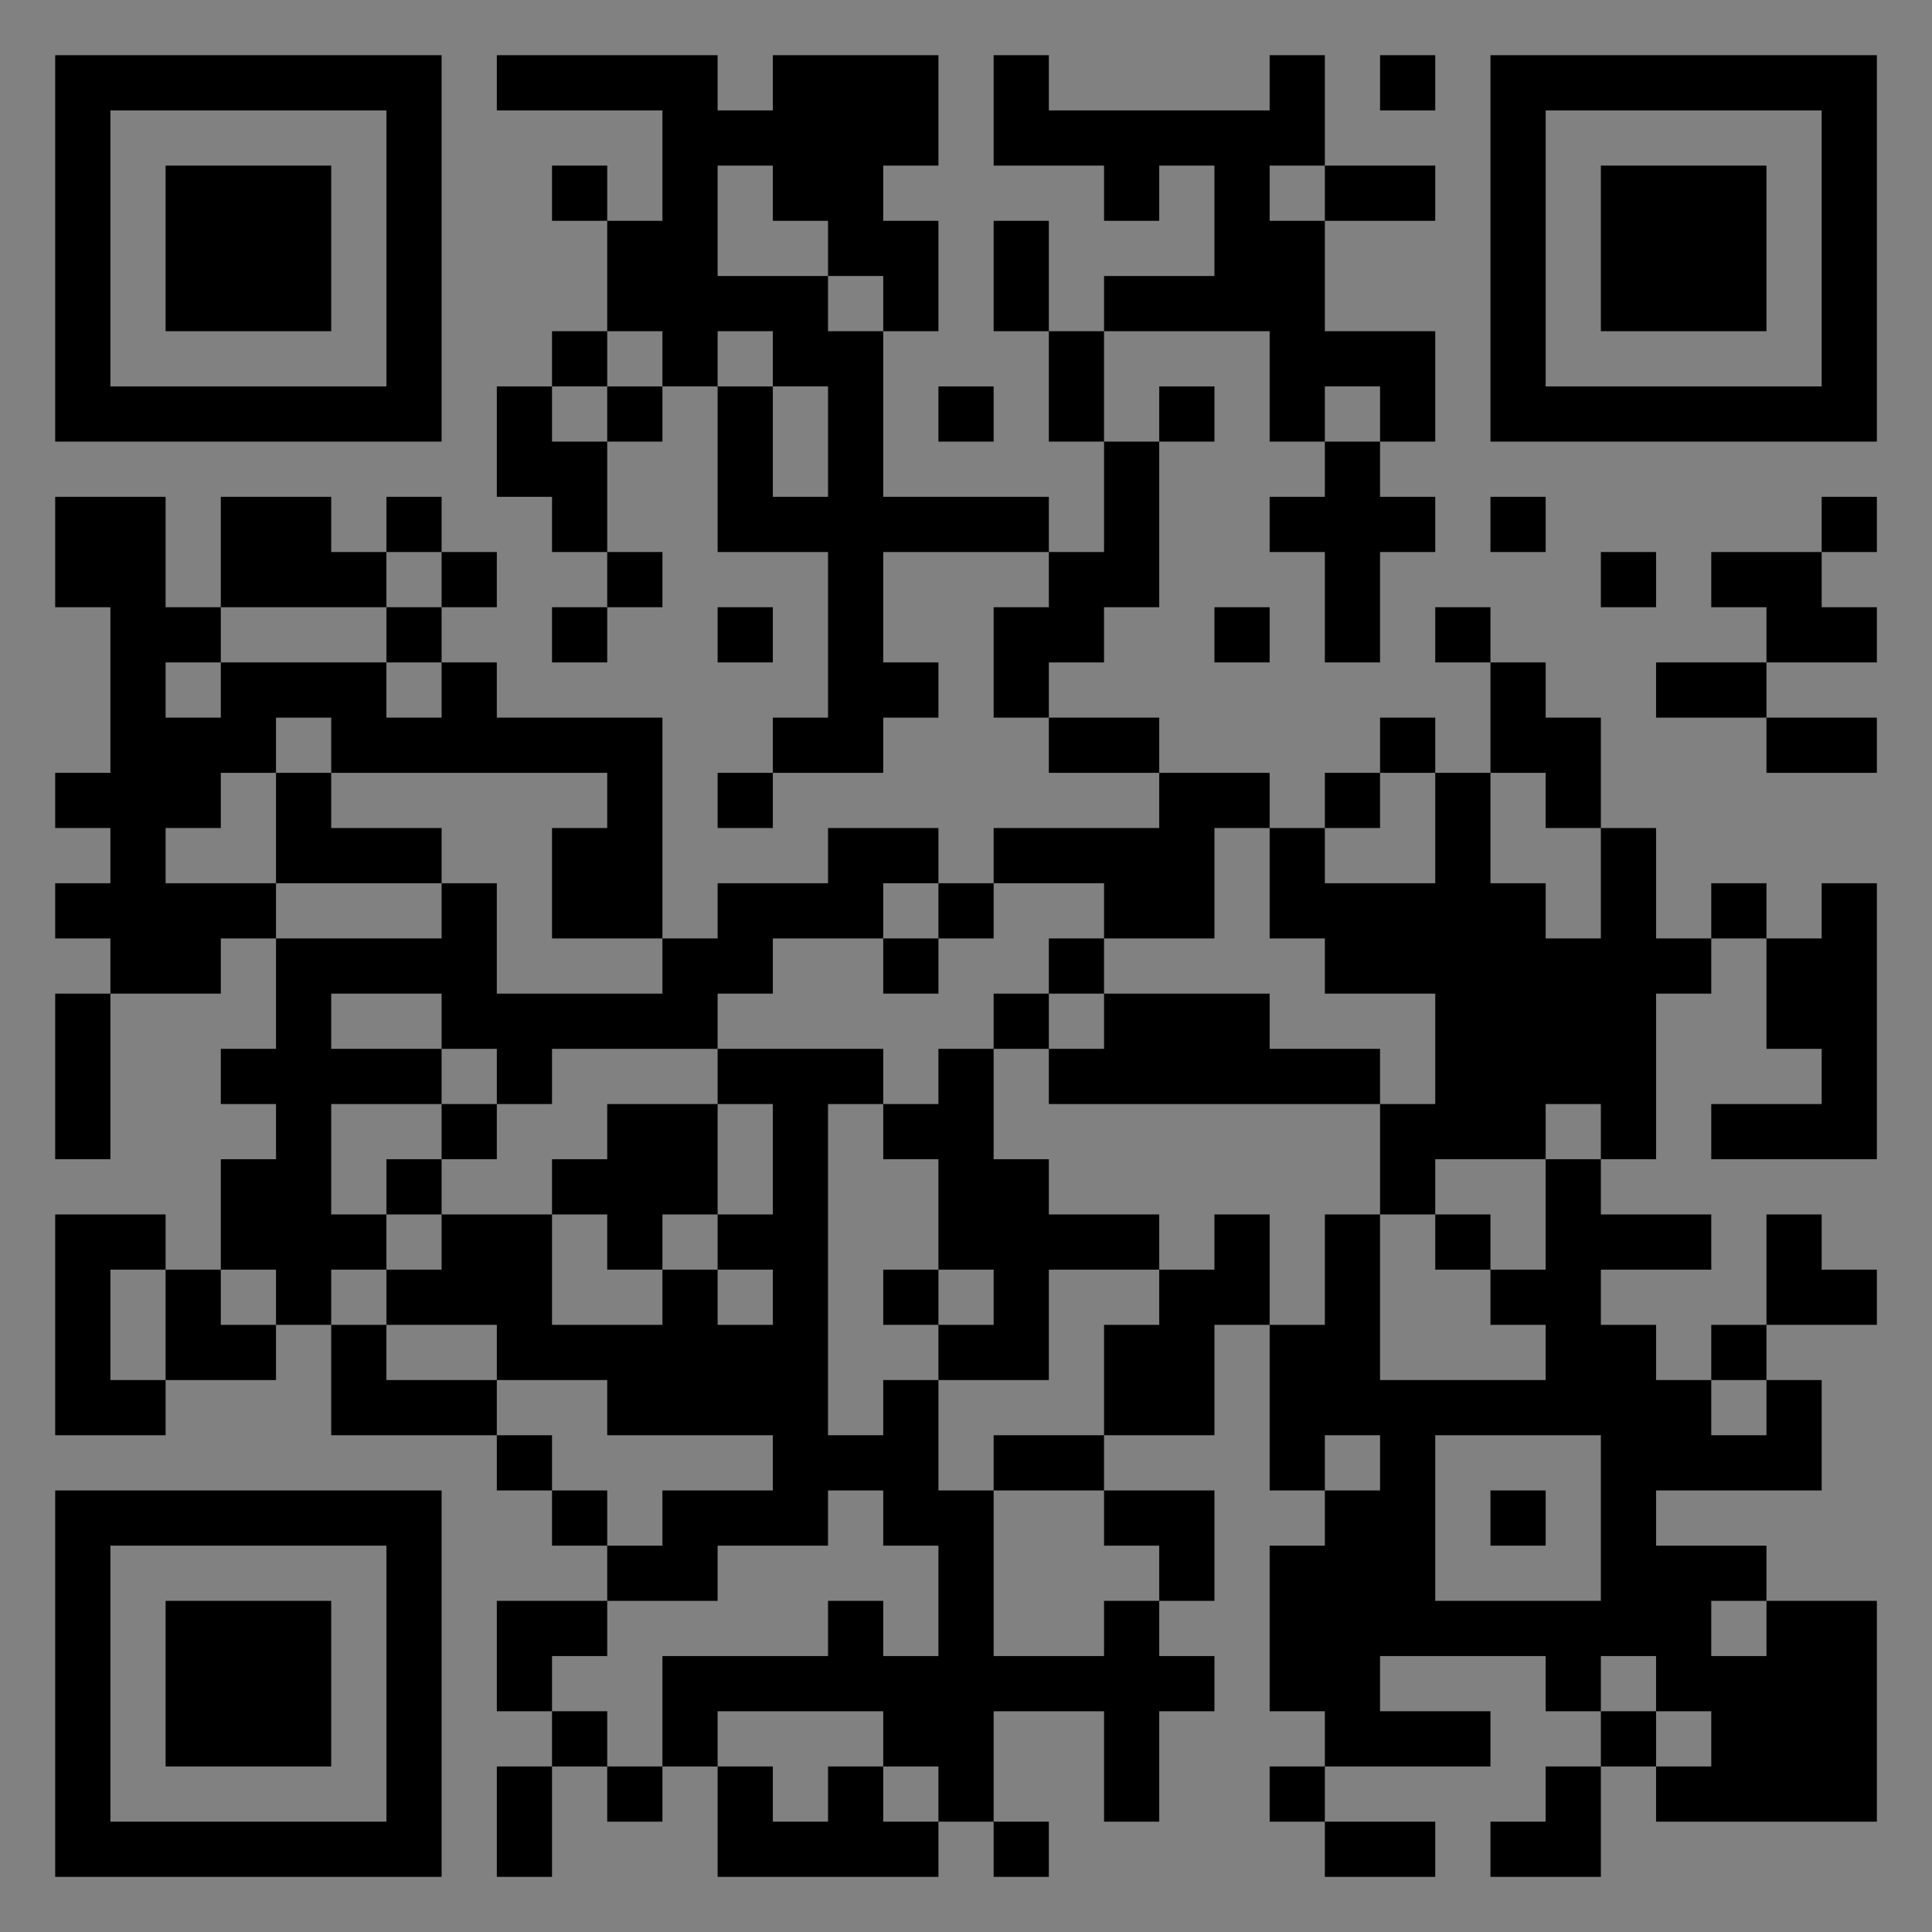 <?xml version="1.0" encoding="UTF-8"?>
<svg xmlns="http://www.w3.org/2000/svg" version="1.1" width="400" height="400" viewBox="0 0 400 400"><rect x="0" y="0" width="400" height="400" fill="#808080" stroke="none"/><rect x="0" y="0" width="400" height="400" fill="#ffffff" fill-opacity="0.01"/><g transform="scale(11.429)"><g transform="translate(1.000,1.000)"><path fill-rule="evenodd" d="M8 0L8 1L11 1L11 3L10 3L10 2L9 2L9 3L10 3L10 5L9 5L9 6L8 6L8 8L9 8L9 9L10 9L10 10L9 10L9 11L10 11L10 10L11 10L11 9L10 9L10 7L11 7L11 6L12 6L12 9L14 9L14 12L13 12L13 13L12 13L12 14L13 14L13 13L15 13L15 12L16 12L16 11L15 11L15 9L18 9L18 10L17 10L17 12L18 12L18 13L20 13L20 14L17 14L17 15L16 15L16 14L14 14L14 15L12 15L12 16L11 16L11 12L8 12L8 11L7 11L7 10L8 10L8 9L7 9L7 8L6 8L6 9L5 9L5 8L3 8L3 10L2 10L2 8L0 8L0 10L1 10L1 13L0 13L0 14L1 14L1 15L0 15L0 16L1 16L1 17L0 17L0 20L1 20L1 17L3 17L3 16L4 16L4 18L3 18L3 19L4 19L4 20L3 20L3 22L2 22L2 21L0 21L0 25L2 25L2 24L4 24L4 23L5 23L5 25L8 25L8 26L9 26L9 27L10 27L10 28L8 28L8 30L9 30L9 31L8 31L8 33L9 33L9 31L10 31L10 32L11 32L11 31L12 31L12 33L16 33L16 32L17 32L17 33L18 33L18 32L17 32L17 30L19 30L19 32L20 32L20 30L21 30L21 29L20 29L20 28L21 28L21 26L19 26L19 25L21 25L21 23L22 23L22 26L23 26L23 27L22 27L22 30L23 30L23 31L22 31L22 32L23 32L23 33L25 33L25 32L23 32L23 31L26 31L26 30L24 30L24 29L27 29L27 30L28 30L28 31L27 31L27 32L26 32L26 33L28 33L28 31L29 31L29 32L33 32L33 28L31 28L31 27L29 27L29 26L32 26L32 24L31 24L31 23L33 23L33 22L32 22L32 21L31 21L31 23L30 23L30 24L29 24L29 23L28 23L28 22L30 22L30 21L28 21L28 20L29 20L29 17L30 17L30 16L31 16L31 18L32 18L32 19L30 19L30 20L33 20L33 15L32 15L32 16L31 16L31 15L30 15L30 16L29 16L29 14L28 14L28 12L27 12L27 11L26 11L26 10L25 10L25 11L26 11L26 13L25 13L25 12L24 12L24 13L23 13L23 14L22 14L22 13L20 13L20 12L18 12L18 11L19 11L19 10L20 10L20 7L21 7L21 6L20 6L20 7L19 7L19 5L22 5L22 7L23 7L23 8L22 8L22 9L23 9L23 11L24 11L24 9L25 9L25 8L24 8L24 7L25 7L25 5L23 5L23 3L25 3L25 2L23 2L23 0L22 0L22 1L18 1L18 0L17 0L17 2L19 2L19 3L20 3L20 2L21 2L21 4L19 4L19 5L18 5L18 3L17 3L17 5L18 5L18 7L19 7L19 9L18 9L18 8L15 8L15 5L16 5L16 3L15 3L15 2L16 2L16 0L13 0L13 1L12 1L12 0ZM24 0L24 1L25 1L25 0ZM12 2L12 4L14 4L14 5L15 5L15 4L14 4L14 3L13 3L13 2ZM22 2L22 3L23 3L23 2ZM10 5L10 6L9 6L9 7L10 7L10 6L11 6L11 5ZM12 5L12 6L13 6L13 8L14 8L14 6L13 6L13 5ZM16 6L16 7L17 7L17 6ZM23 6L23 7L24 7L24 6ZM26 8L26 9L27 9L27 8ZM32 8L32 9L30 9L30 10L31 10L31 11L29 11L29 12L31 12L31 13L33 13L33 12L31 12L31 11L33 11L33 10L32 10L32 9L33 9L33 8ZM6 9L6 10L3 10L3 11L2 11L2 12L3 12L3 11L6 11L6 12L7 12L7 11L6 11L6 10L7 10L7 9ZM28 9L28 10L29 10L29 9ZM12 10L12 11L13 11L13 10ZM21 10L21 11L22 11L22 10ZM4 12L4 13L3 13L3 14L2 14L2 15L4 15L4 16L7 16L7 15L8 15L8 17L11 17L11 16L9 16L9 14L10 14L10 13L5 13L5 12ZM4 13L4 15L7 15L7 14L5 14L5 13ZM24 13L24 14L23 14L23 15L25 15L25 13ZM26 13L26 15L27 15L27 16L28 16L28 14L27 14L27 13ZM21 14L21 16L19 16L19 15L17 15L17 16L16 16L16 15L15 15L15 16L13 16L13 17L12 17L12 18L9 18L9 19L8 19L8 18L7 18L7 17L5 17L5 18L7 18L7 19L5 19L5 21L6 21L6 22L5 22L5 23L6 23L6 24L8 24L8 25L9 25L9 26L10 26L10 27L11 27L11 26L13 26L13 25L10 25L10 24L8 24L8 23L6 23L6 22L7 22L7 21L9 21L9 23L11 23L11 22L12 22L12 23L13 23L13 22L12 22L12 21L13 21L13 19L12 19L12 18L15 18L15 19L14 19L14 25L15 25L15 24L16 24L16 26L17 26L17 29L19 29L19 28L20 28L20 27L19 27L19 26L17 26L17 25L19 25L19 23L20 23L20 22L21 22L21 21L22 21L22 23L23 23L23 21L24 21L24 24L27 24L27 23L26 23L26 22L27 22L27 20L28 20L28 19L27 19L27 20L25 20L25 21L24 21L24 19L25 19L25 17L23 17L23 16L22 16L22 14ZM15 16L15 17L16 17L16 16ZM18 16L18 17L17 17L17 18L16 18L16 19L15 19L15 20L16 20L16 22L15 22L15 23L16 23L16 24L18 24L18 22L20 22L20 21L18 21L18 20L17 20L17 18L18 18L18 19L24 19L24 18L22 18L22 17L19 17L19 16ZM18 17L18 18L19 18L19 17ZM7 19L7 20L6 20L6 21L7 21L7 20L8 20L8 19ZM10 19L10 20L9 20L9 21L10 21L10 22L11 22L11 21L12 21L12 19ZM25 21L25 22L26 22L26 21ZM1 22L1 24L2 24L2 22ZM3 22L3 23L4 23L4 22ZM16 22L16 23L17 23L17 22ZM30 24L30 25L31 25L31 24ZM23 25L23 26L24 26L24 25ZM25 25L25 28L28 28L28 25ZM14 26L14 27L12 27L12 28L10 28L10 29L9 29L9 30L10 30L10 31L11 31L11 29L14 29L14 28L15 28L15 29L16 29L16 27L15 27L15 26ZM26 26L26 27L27 27L27 26ZM30 28L30 29L31 29L31 28ZM28 29L28 30L29 30L29 31L30 31L30 30L29 30L29 29ZM12 30L12 31L13 31L13 32L14 32L14 31L15 31L15 32L16 32L16 31L15 31L15 30ZM0 0L0 7L7 7L7 0ZM1 1L1 6L6 6L6 1ZM2 2L2 5L5 5L5 2ZM33 0L26 0L26 7L33 7ZM32 1L27 1L27 6L32 6ZM31 2L28 2L28 5L31 5ZM0 33L7 33L7 26L0 26ZM1 32L6 32L6 27L1 27ZM2 31L5 31L5 28L2 28Z" fill="#000000"/></g></g></svg>
